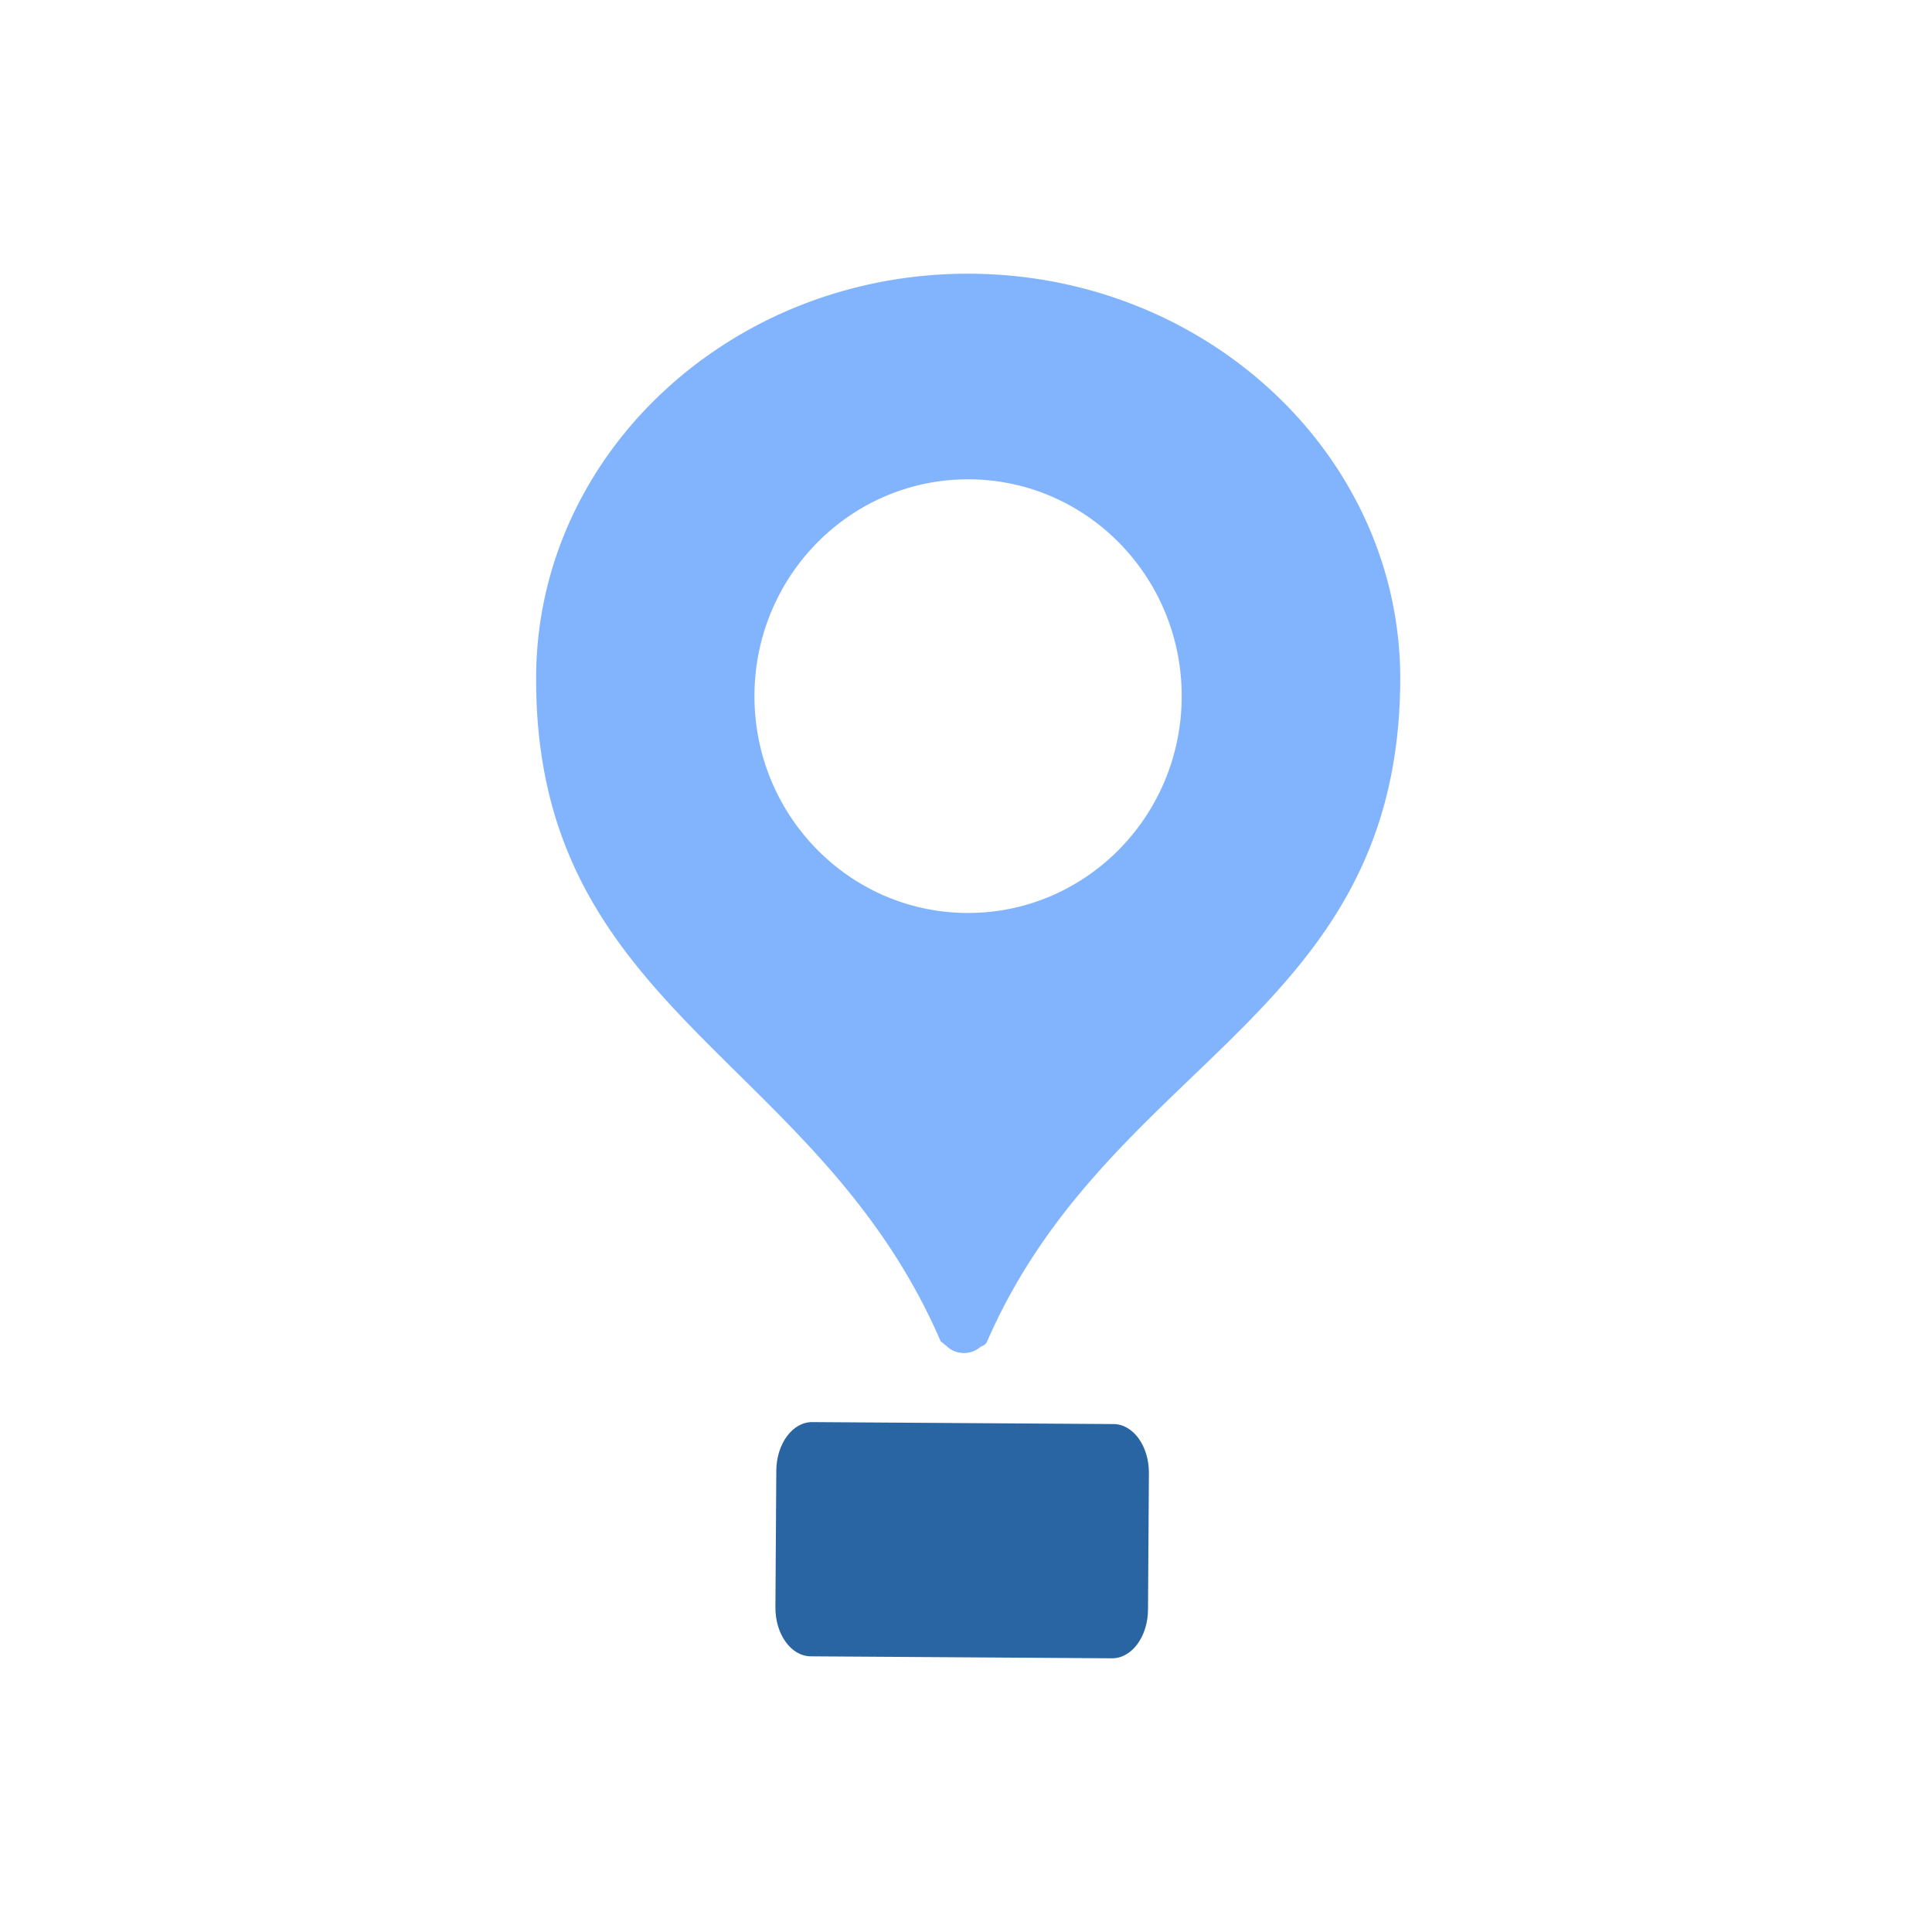<?xml version="1.0" encoding="UTF-8" standalone="no"?>
<svg
   fill="none"
   viewBox="0 0 400 400"
   version="1.1"
   id="svg6"
   width="400"
   height="400"
   xml:space="preserve"
   xmlns="http://www.w3.org/2000/svg"
   xmlns:svg="http://www.w3.org/2000/svg"><g
     clip-path="url(#a)"
     id="g5"
     transform="translate(109.679,56.092)"><g
       clip-path="url(#b)"
       id="g4"><path
         fill="#82b4fe"
         fill-rule="evenodd"
         d="M 91.32,0.578 C 41.994,0.258 1.624,37.59 1.323,83.793 c -0.266,40.912 19.964,60.885 41.871,82.513 15.273,15.078 31.36,30.96 41.885,55.302 0.71,0.577 1.185,0.962 1.389,1.144 a 5.164,5.164 0 0 0 3.398,1.286 5.172,5.172 0 0 0 3.416,-1.241 c 0.055,-0.049 0.156,-0.092 0.28,-0.145 0.34,-0.146 0.857,-0.368 1.124,-0.983 10.49,-24.11 26.806,-39.778 42.388,-54.74 22.189,-21.307 42.888,-41.184 43.153,-81.972 C 180.528,38.753 140.647,0.9 91.32,0.578 Z m -0.86,132.349 c 24.424,0.159 44.356,-19.81 44.517,-44.602 0.161,-24.792 -19.509,-45.019 -43.934,-45.178 -24.425,-0.159 -44.356,19.81 -44.518,44.602 -0.161,24.792 19.509,45.019 43.934,45.178 z"
         clip-rule="evenodd"
         id="path3" /><path
         fill="#ffffff"
         fill-rule="evenodd"
         d="m 58.49,238.338 c -4.075,-0.027 -7.408,4.48 -7.444,10.065 l -0.184,28.269 c -0.037,5.585 3.237,10.134 7.313,10.161 l 62.385,0.406 c 4.075,0.026 7.408,-4.48 7.444,-10.065 l 0.184,-28.269 c 0.037,-5.586 -3.237,-10.135 -7.313,-10.161 z"
         clip-rule="evenodd"
         id="path4"
         style="fill:#2a65a3;fill-opacity:1" /></g></g><defs
     id="defs6"><clipPath
       id="a"><path
         fill="#ffffff"
         d="M 0,0 H 1356 V 318 H 0 Z"
         id="path5" /></clipPath><clipPath
       id="b"><path
         fill="#ffffff"
         d="M 0,0 H 1355.33 V 317.795 H 0 Z"
         id="path6" /></clipPath></defs></svg>